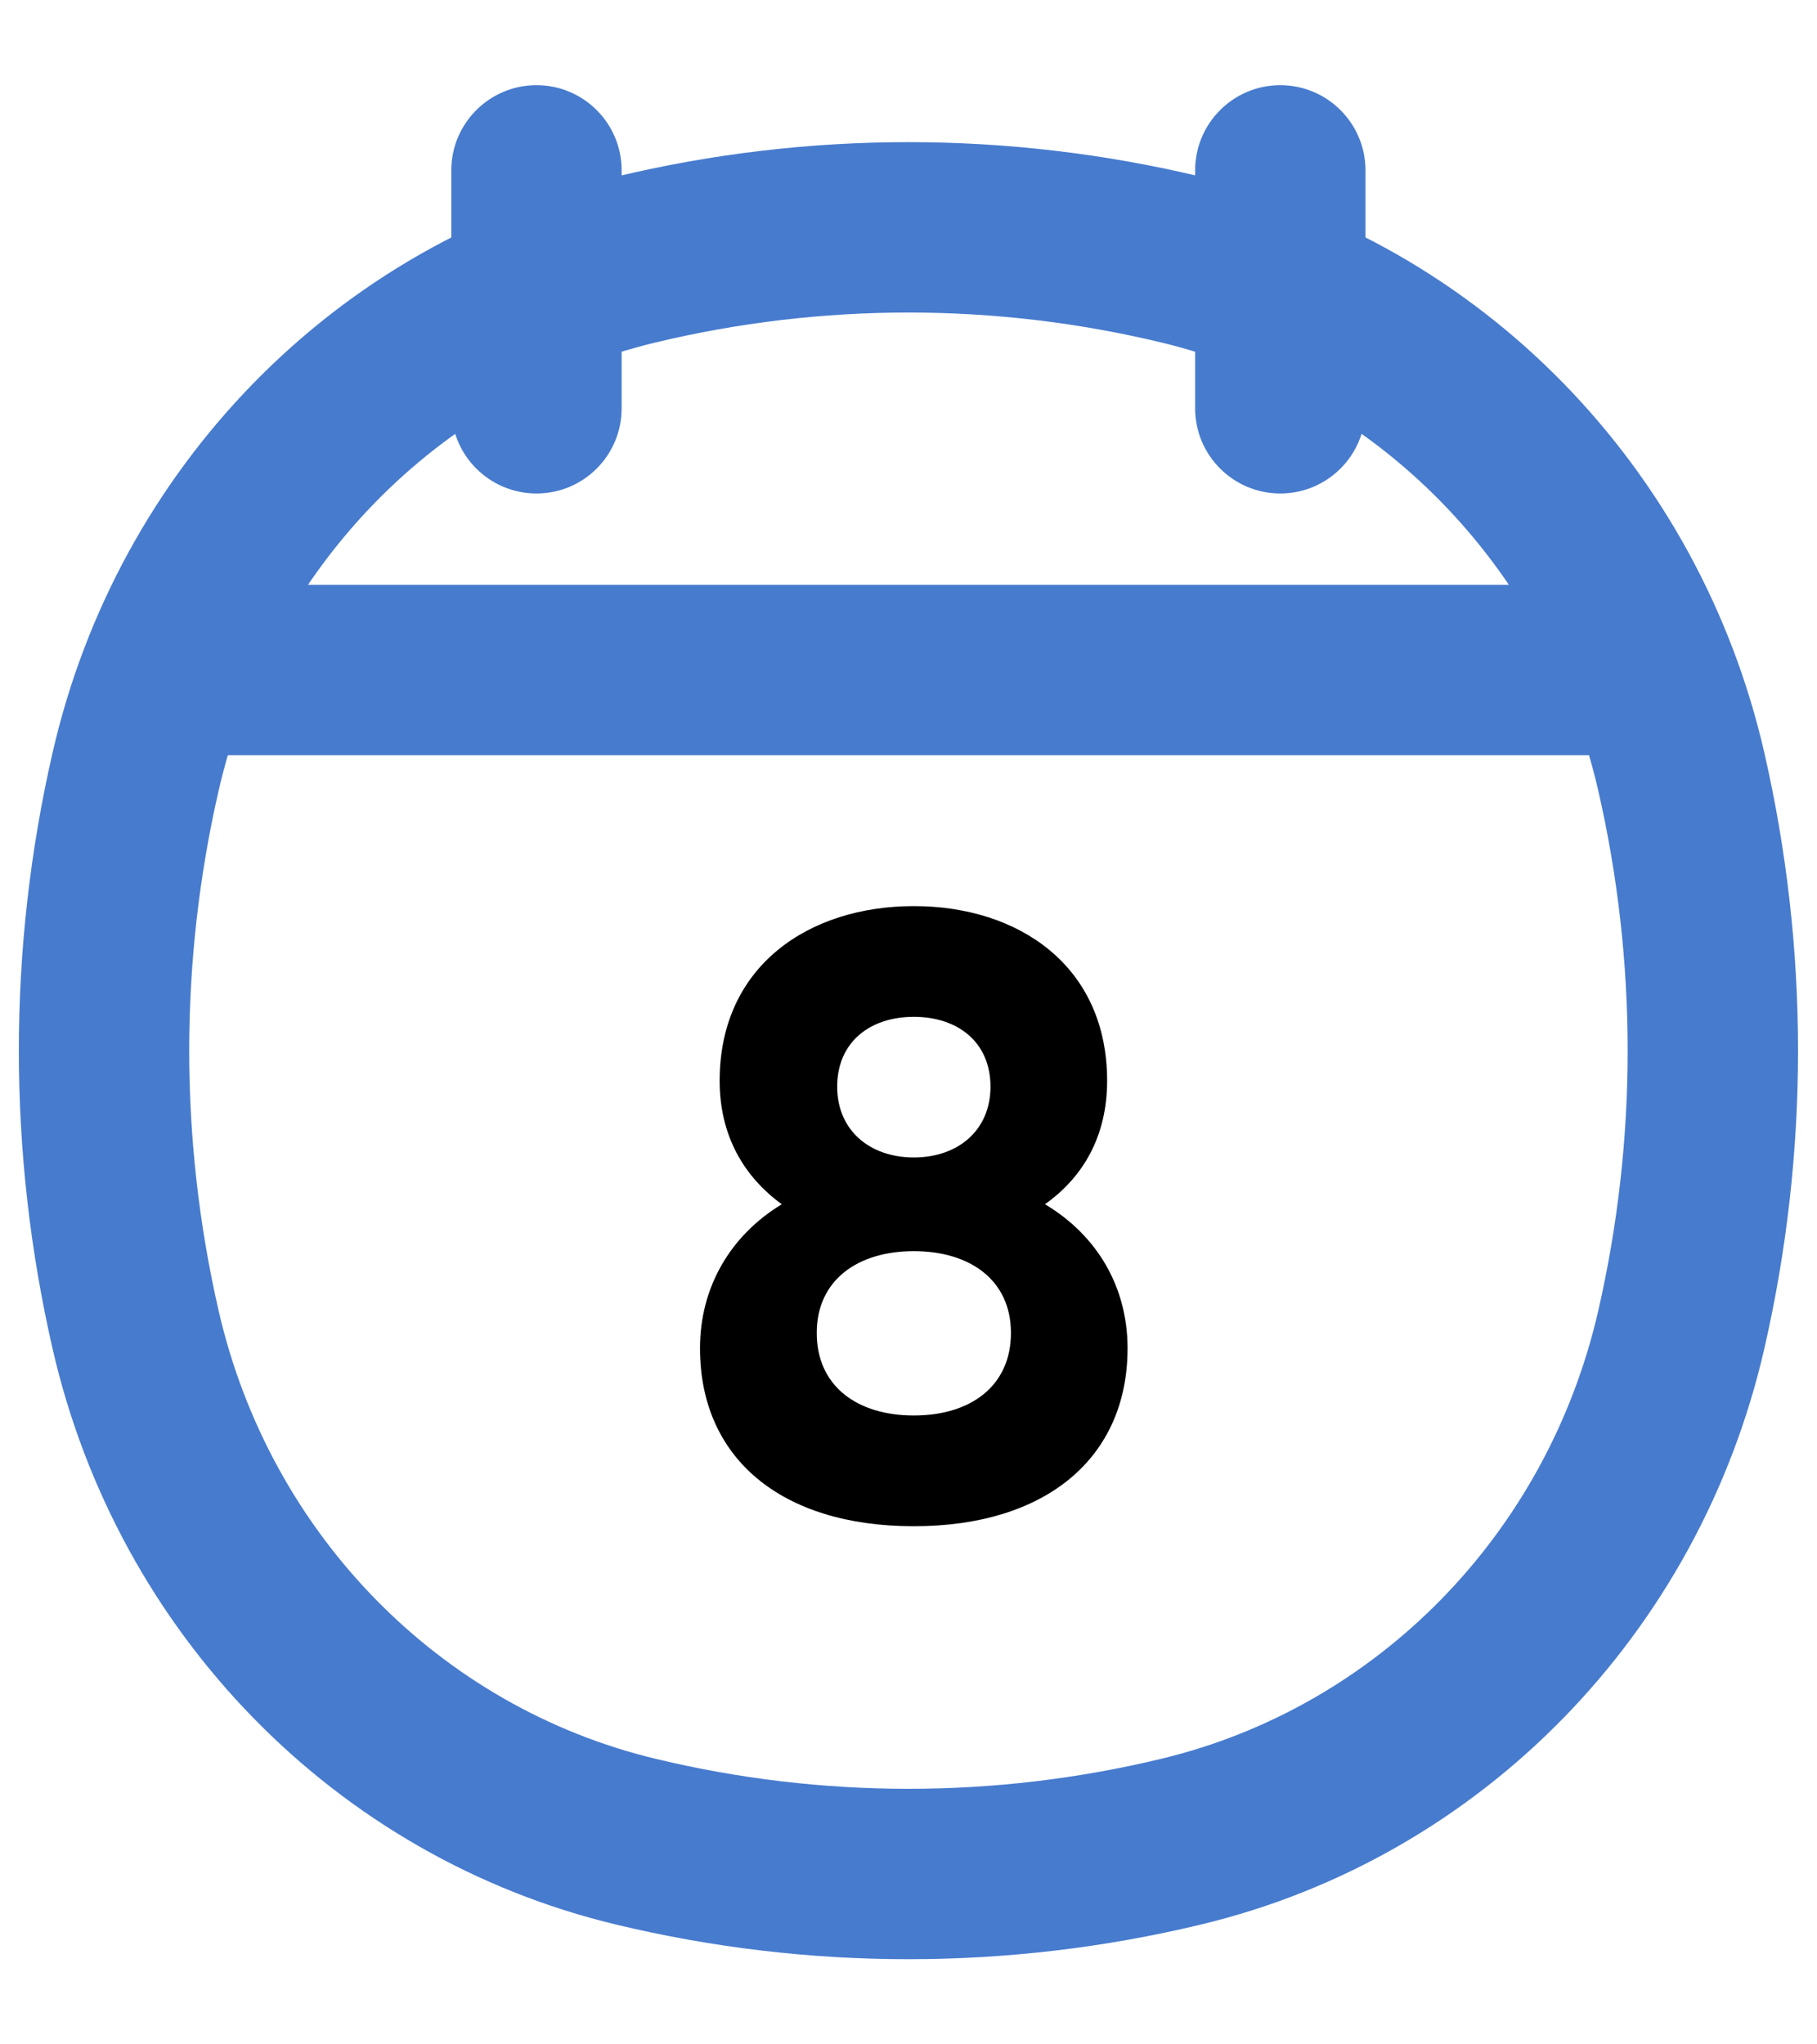 <svg width="16" height="18" viewBox="0 0 16 18" fill="none" xmlns="http://www.w3.org/2000/svg">
<path d="M1.194 11.707L1.925 11.54L1.194 11.707ZM1.194 6.794L1.925 6.962L1.194 6.794ZM14.805 6.794L14.074 6.962L14.805 6.794ZM14.805 11.707L14.074 11.54L14.805 11.707ZM10.399 16.216L10.575 16.945L10.399 16.216ZM5.599 16.216L5.774 15.486L5.599 16.216ZM5.599 2.286L5.774 3.015L5.599 2.286ZM10.399 2.286L10.575 1.556L10.399 2.286ZM5.474 1.5C5.474 1.086 5.139 0.75 4.724 0.75C4.31 0.75 3.974 1.086 3.974 1.5H5.474ZM3.974 3.595C3.974 4.009 4.31 4.345 4.724 4.345C5.139 4.345 5.474 4.009 5.474 3.595H3.974ZM12.024 1.5C12.024 1.086 11.688 0.75 11.274 0.75C10.86 0.75 10.524 1.086 10.524 1.5H12.024ZM10.524 3.595C10.524 4.009 10.86 4.345 11.274 4.345C11.688 4.345 12.024 4.009 12.024 3.595H10.524ZM1.925 11.54C1.58 10.034 1.58 8.467 1.925 6.962L0.463 6.627C0.067 8.353 0.067 10.149 0.463 11.875L1.925 11.54ZM14.074 6.962C14.419 8.467 14.419 10.034 14.074 11.54L15.536 11.875C15.932 10.149 15.932 8.353 15.536 6.627L14.074 6.962ZM10.224 15.486C8.761 15.838 7.238 15.838 5.774 15.486L5.424 16.945C7.118 17.352 8.881 17.352 10.575 16.945L10.224 15.486ZM5.774 3.015C7.238 2.664 8.761 2.664 10.224 3.015L10.575 1.556C8.881 1.15 7.118 1.15 5.424 1.556L5.774 3.015ZM5.774 15.486C3.873 15.03 2.376 13.507 1.925 11.54L0.463 11.875C1.037 14.382 2.954 16.352 5.424 16.945L5.774 15.486ZM10.575 16.945C13.045 16.352 14.961 14.382 15.536 11.875L14.074 11.54C13.623 13.507 12.126 15.03 10.224 15.486L10.575 16.945ZM10.224 3.015C12.126 3.471 13.623 4.995 14.074 6.962L15.536 6.627C14.961 4.119 13.045 2.149 10.575 1.556L10.224 3.015ZM5.424 1.556C2.954 2.149 1.037 4.119 0.463 6.627L1.925 6.962C2.376 4.995 3.873 3.471 5.774 3.015L5.424 1.556ZM1.449 6.649H14.549V5.149H1.449V6.649ZM3.974 1.5V3.595H5.474V1.5H3.974ZM10.524 1.5V3.595H12.024V1.5H10.524Z" class="icon_main_fill" style="fill: #477BCE;"></path>
<path d="M9.202 10.603C9.539 10.363 9.749 10.003 9.749 9.516C9.749 8.503 8.969 7.978 8.047 7.978C7.124 7.978 6.337 8.503 6.337 9.516C6.337 10.003 6.554 10.363 6.884 10.603C6.427 10.881 6.164 11.338 6.164 11.871C6.164 12.838 6.877 13.438 8.047 13.438C9.209 13.438 9.929 12.838 9.929 11.871C9.929 11.338 9.667 10.881 9.202 10.603ZM8.047 8.953C8.437 8.953 8.722 9.178 8.722 9.568C8.722 9.951 8.437 10.191 8.047 10.191C7.657 10.191 7.372 9.951 7.372 9.568C7.372 9.178 7.657 8.953 8.047 8.953ZM8.047 12.463C7.552 12.463 7.192 12.208 7.192 11.736C7.192 11.271 7.552 11.016 8.047 11.016C8.542 11.016 8.902 11.271 8.902 11.736C8.902 12.208 8.542 12.463 8.047 12.463Z" fill="currentColor"></path>
</svg>